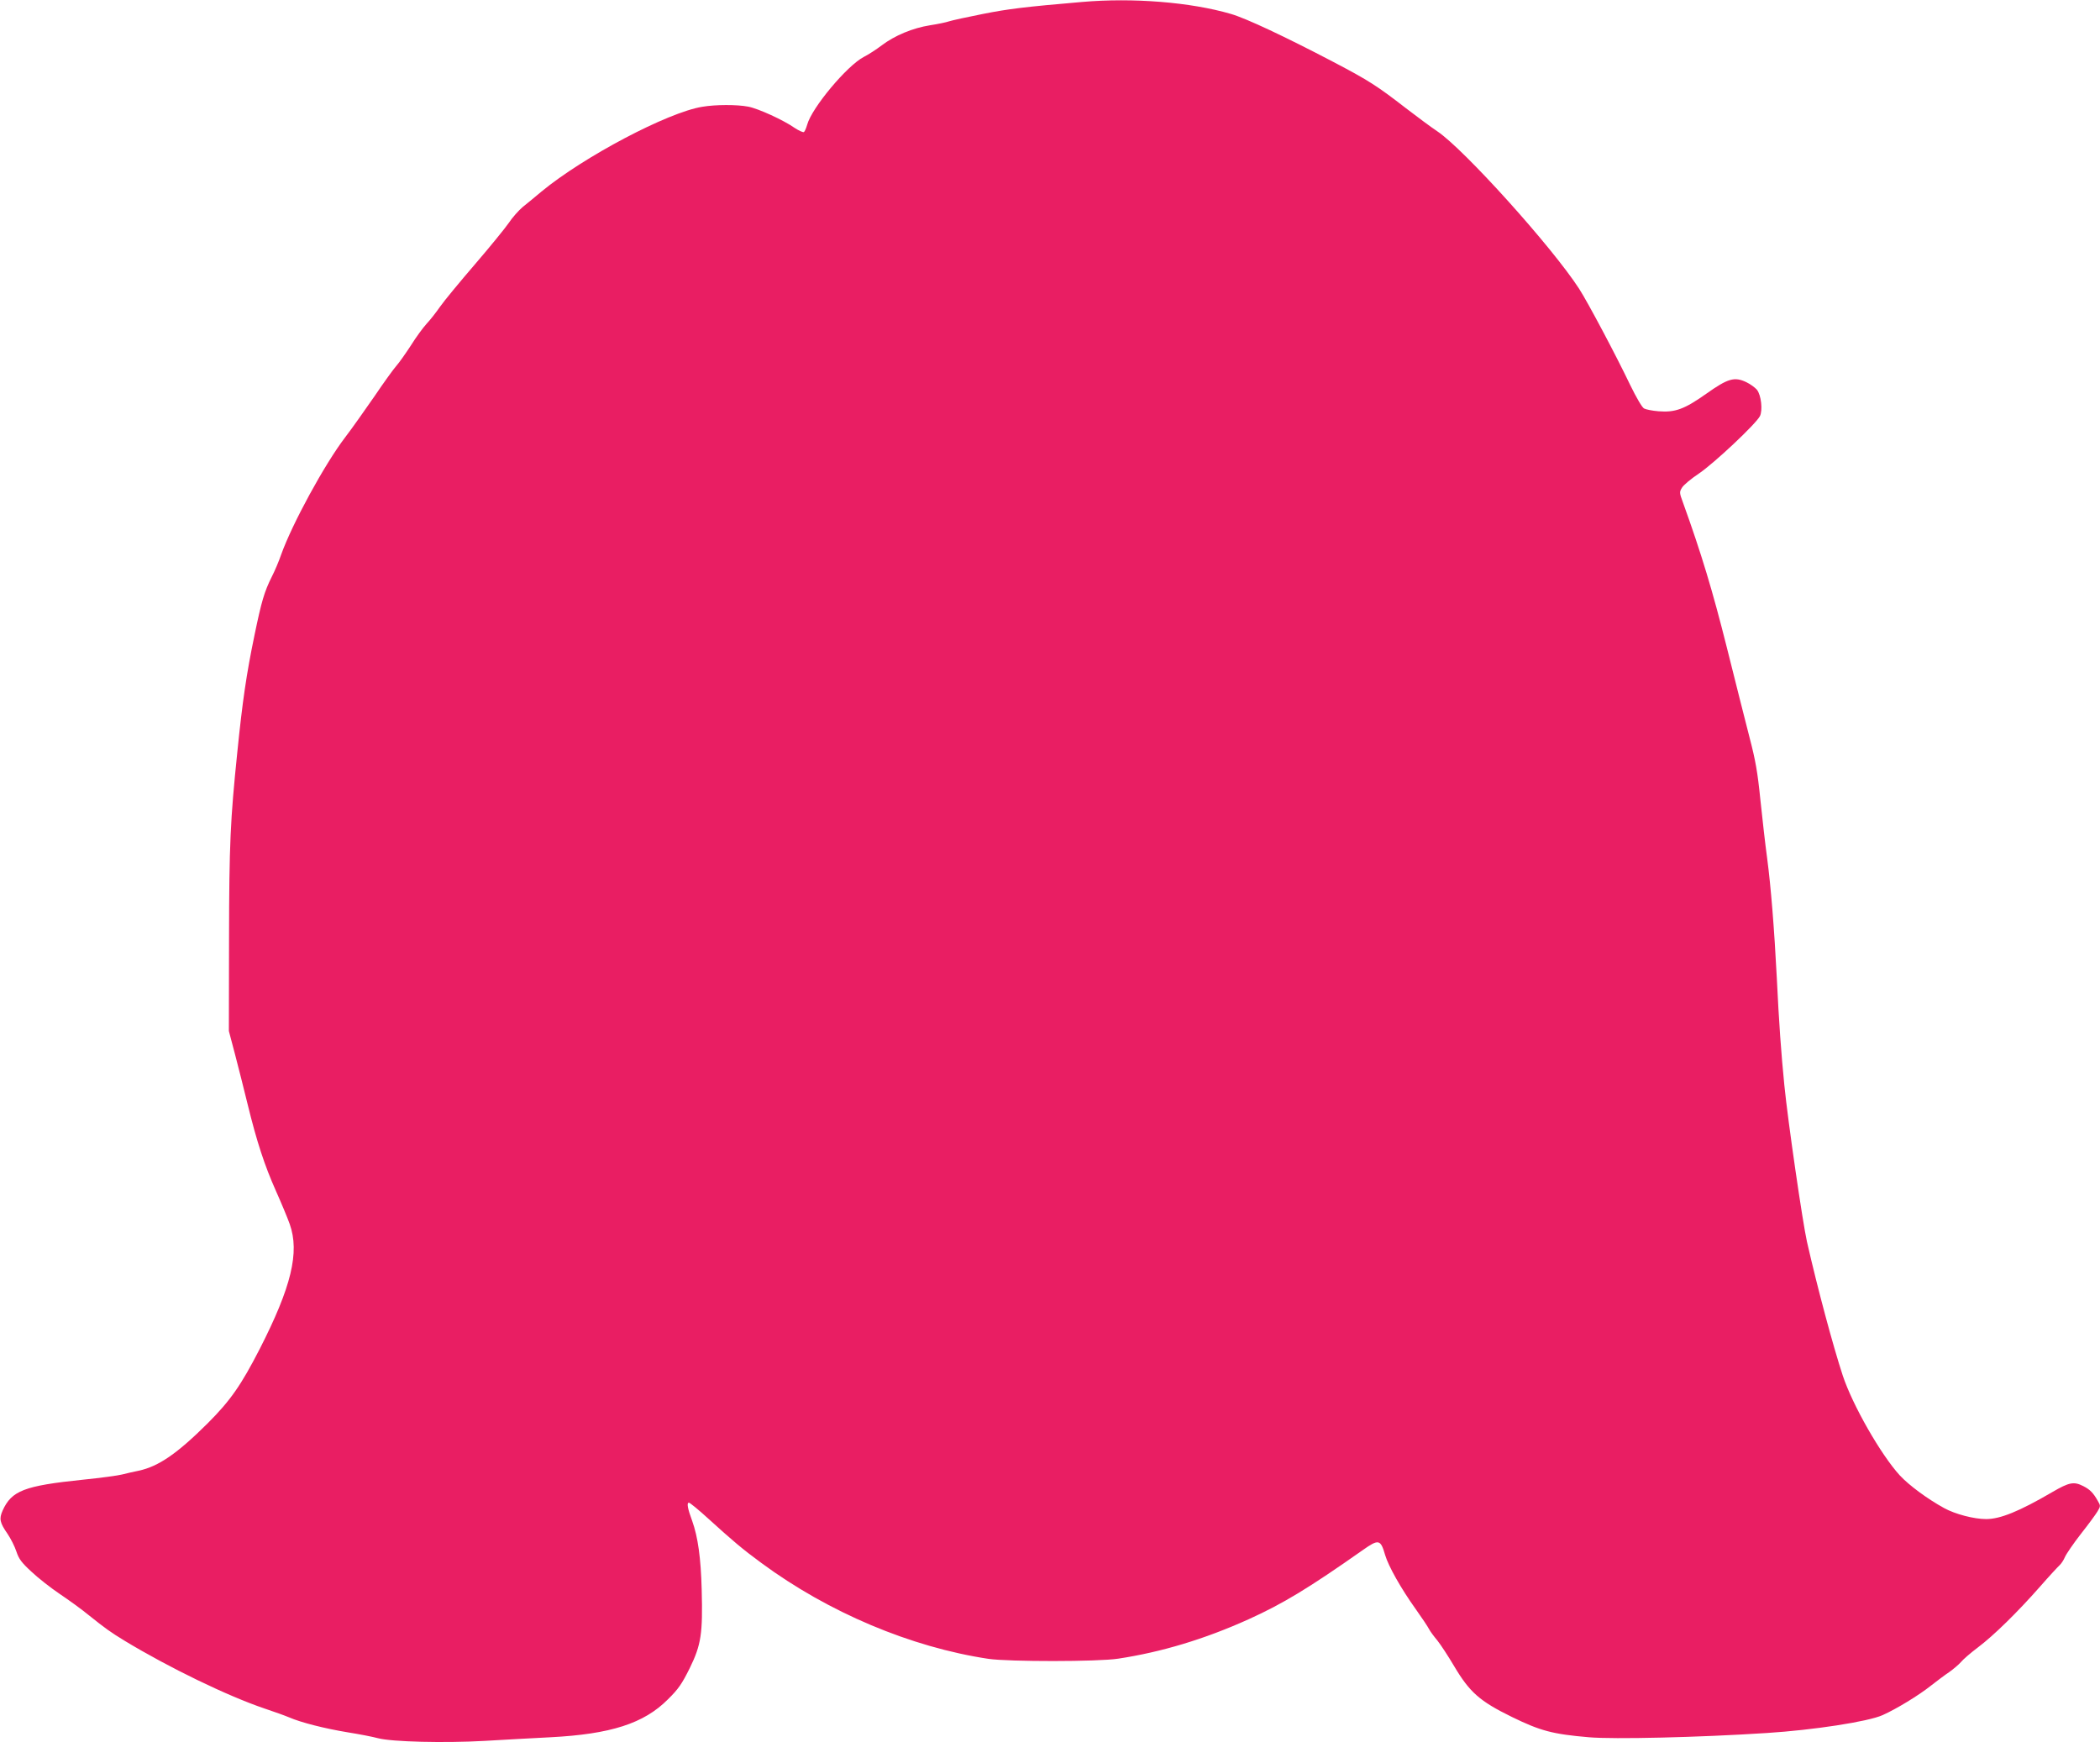 <?xml version="1.0" standalone="no"?>
<!DOCTYPE svg PUBLIC "-//W3C//DTD SVG 20010904//EN"
 "http://www.w3.org/TR/2001/REC-SVG-20010904/DTD/svg10.dtd">
<svg version="1.0" xmlns="http://www.w3.org/2000/svg"
 width="1280pt" height="1062pt" viewBox="0 0 1280 1062"
 preserveAspectRatio="xMidYMid meet">
<g transform="translate(0,1062) scale(0.1,-0.1)"
fill="#e91e63" stroke="none">
<path d="M6595 10608 c-350 -30 -448 -42 -604 -73 -96 -19 -188 -39 -206 -45
-17 -6 -70 -17 -116 -24 -107 -17 -216 -63 -294 -122 -33 -25 -82 -57 -110
-71 -102 -53 -317 -310 -345 -413 -6 -21 -15 -42 -20 -45 -5 -3 -30 8 -56 25
-68 48 -224 119 -284 130 -68 13 -198 13 -280 -1 -210 -34 -722 -304 -980
-517 -36 -30 -86 -72 -113 -93 -26 -22 -65 -66 -86 -98 -22 -32 -114 -145
-206 -252 -92 -107 -188 -223 -213 -259 -25 -36 -62 -83 -83 -105 -20 -22 -63
-80 -94 -130 -32 -49 -72 -106 -89 -125 -17 -19 -77 -102 -133 -185 -57 -82
-137 -196 -180 -252 -125 -164 -322 -526 -389 -713 -14 -41 -40 -102 -57 -135
-46 -92 -63 -150 -106 -358 -49 -236 -73 -400 -105 -717 -42 -409 -49 -552
-50 -1135 l-1 -560 37 -140 c20 -77 55 -214 77 -305 56 -229 103 -373 173
-530 33 -74 71 -165 84 -202 61 -172 10 -383 -183 -761 -113 -220 -178 -314
-317 -453 -185 -184 -299 -263 -420 -289 -33 -7 -79 -17 -101 -23 -22 -6 -130
-21 -240 -32 -358 -37 -434 -67 -489 -188 -22 -50 -18 -73 30 -142 19 -28 44
-77 54 -108 15 -45 31 -67 92 -123 40 -38 118 -99 173 -136 55 -37 134 -94
175 -128 104 -83 133 -104 220 -157 271 -164 628 -337 853 -413 57 -19 124
-43 150 -54 71 -31 217 -68 357 -91 69 -11 152 -27 185 -36 84 -22 404 -30
650 -16 110 7 290 16 400 22 367 19 570 84 716 231 65 64 85 94 133 190 70
143 80 211 73 478 -5 195 -23 322 -58 420 -28 75 -34 111 -20 111 6 0 60 -44
119 -98 145 -132 210 -187 322 -269 409 -302 912 -514 1385 -585 124 -18 667
-18 790 1 264 40 527 119 795 240 210 95 368 191 695 421 99 70 110 67 138
-30 20 -67 96 -203 187 -330 37 -52 73 -106 80 -120 7 -14 30 -45 51 -70 20
-25 66 -95 102 -156 95 -160 156 -214 352 -310 174 -85 248 -105 470 -124 150
-13 669 -1 1085 26 282 18 616 69 705 109 81 36 220 120 295 180 36 28 86 66
112 83 25 18 57 45 70 60 13 16 59 56 103 89 96 72 243 216 381 373 55 63 109
121 118 129 9 8 24 30 32 49 8 19 52 83 97 141 46 58 92 121 102 138 19 32 19
34 1 65 -28 49 -47 68 -88 89 -57 29 -85 24 -188 -36 -202 -118 -318 -165
-404 -165 -74 0 -189 30 -256 67 -102 56 -213 138 -270 199 -116 127 -288 428
-348 609 -59 180 -153 529 -218 815 -27 121 -116 733 -138 955 -19 190 -33
383 -46 655 -15 293 -36 557 -59 730 -11 80 -29 239 -41 354 -17 170 -30 242
-66 380 -24 94 -87 342 -139 551 -86 342 -154 569 -267 882 -22 59 -22 64 -6
90 9 16 56 55 104 87 93 63 345 300 371 349 18 36 8 128 -18 161 -11 13 -39
34 -64 46 -73 35 -112 24 -246 -71 -133 -94 -189 -114 -290 -106 -38 3 -77 11
-88 17 -12 6 -47 66 -85 144 -84 176 -258 504 -311 586 -165 255 -704 853
-865 960 -36 24 -121 87 -190 140 -177 137 -225 168 -442 282 -294 154 -532
266 -625 293 -246 72 -599 100 -908 73z"/>
</g>
</svg>
